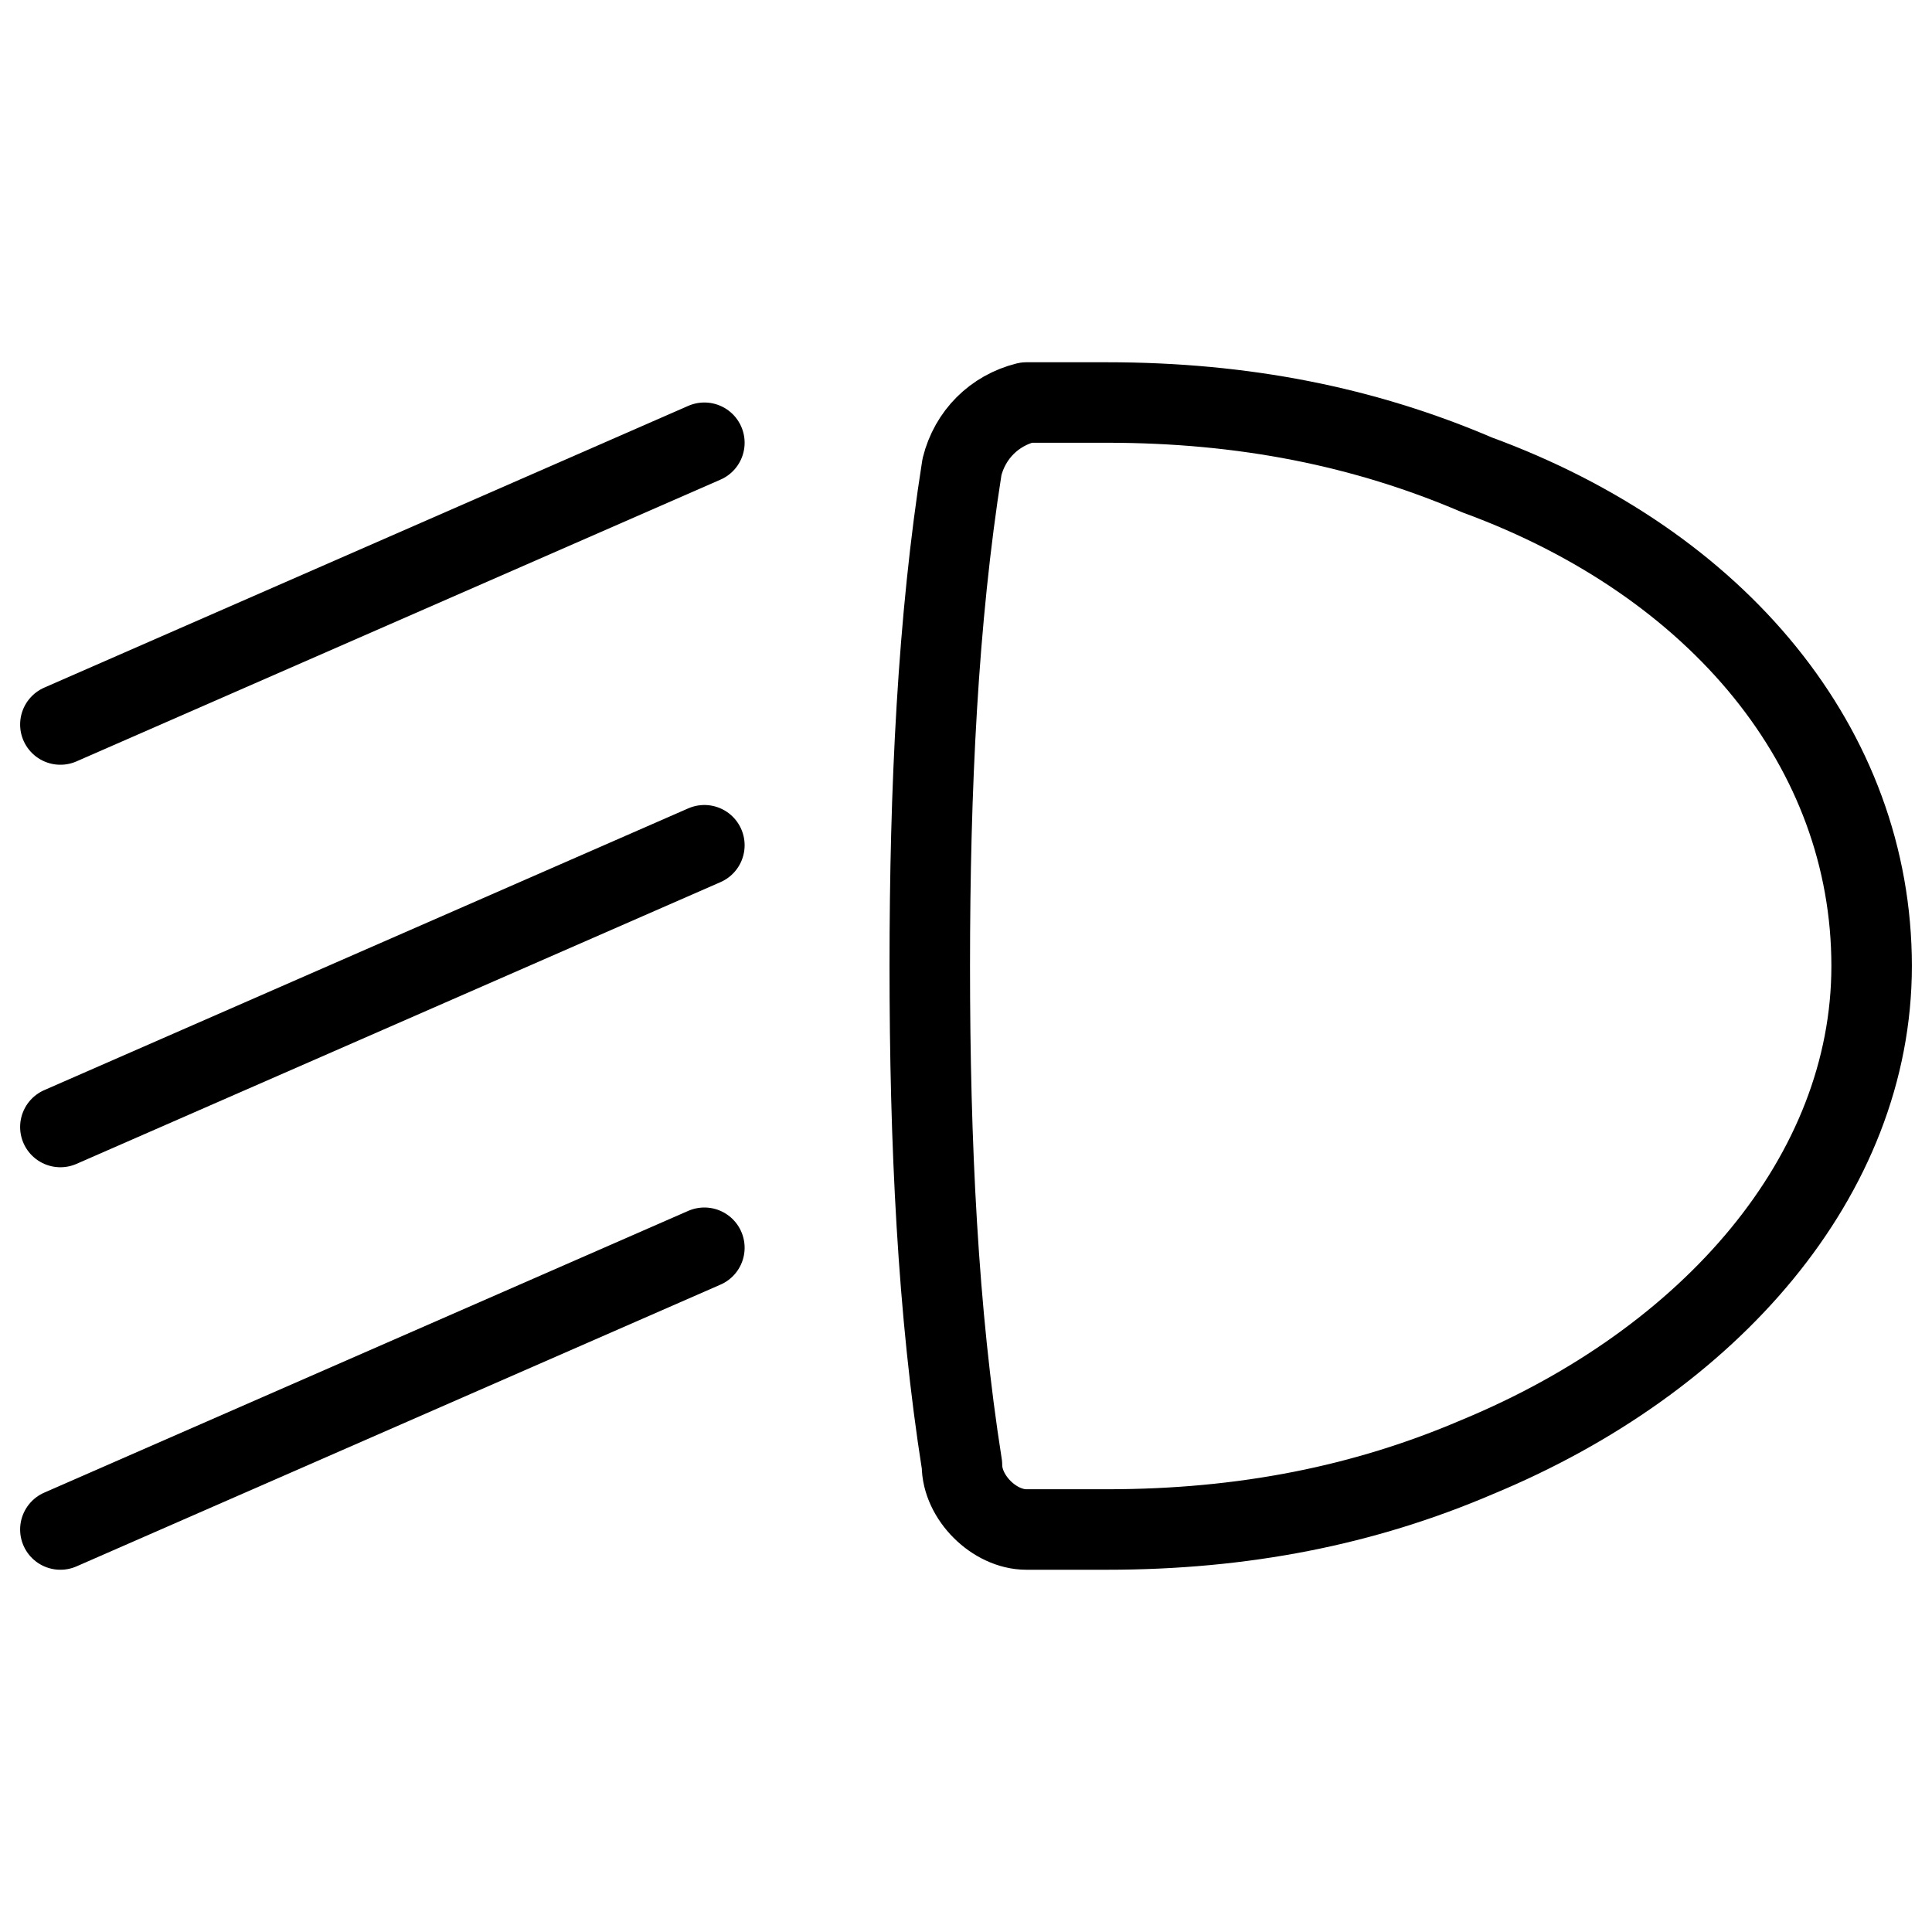 <svg xmlns="http://www.w3.org/2000/svg" fill="none" viewBox="0 0 24 24"><path stroke="#000000" stroke-linecap="round" stroke-linejoin="round" stroke-miterlimit="10" d="M23.25 12c0 2.6 -2 4.9 -4.9 6.1 -1.4 0.6 -2.9 0.9 -4.6 0.9l-1 0c-0.4 0 -0.8 -0.4 -0.8 -0.8 -0.3 -1.9 -0.4 -4 -0.4 -6.2s0.1 -4.3 0.4 -6.2c0.1 -0.4 0.4 -0.7 0.8 -0.8l1 0c1.7 0 3.2 0.3 4.6 0.9 3 1.1 4.9 3.4 4.9 6.1Z" stroke-width="1"></path><path stroke="#000000" stroke-linecap="round" stroke-linejoin="round" stroke-miterlimit="10" d="m0.75 9 8 -3.5" stroke-width="1"></path><path stroke="#000000" stroke-linecap="round" stroke-linejoin="round" stroke-miterlimit="10" d="m0.75 14 8 -3.5" stroke-width="1"></path><path stroke="#000000" stroke-linecap="round" stroke-linejoin="round" stroke-miterlimit="10" d="m0.75 19 8 -3.5" stroke-width="1"></path></svg>